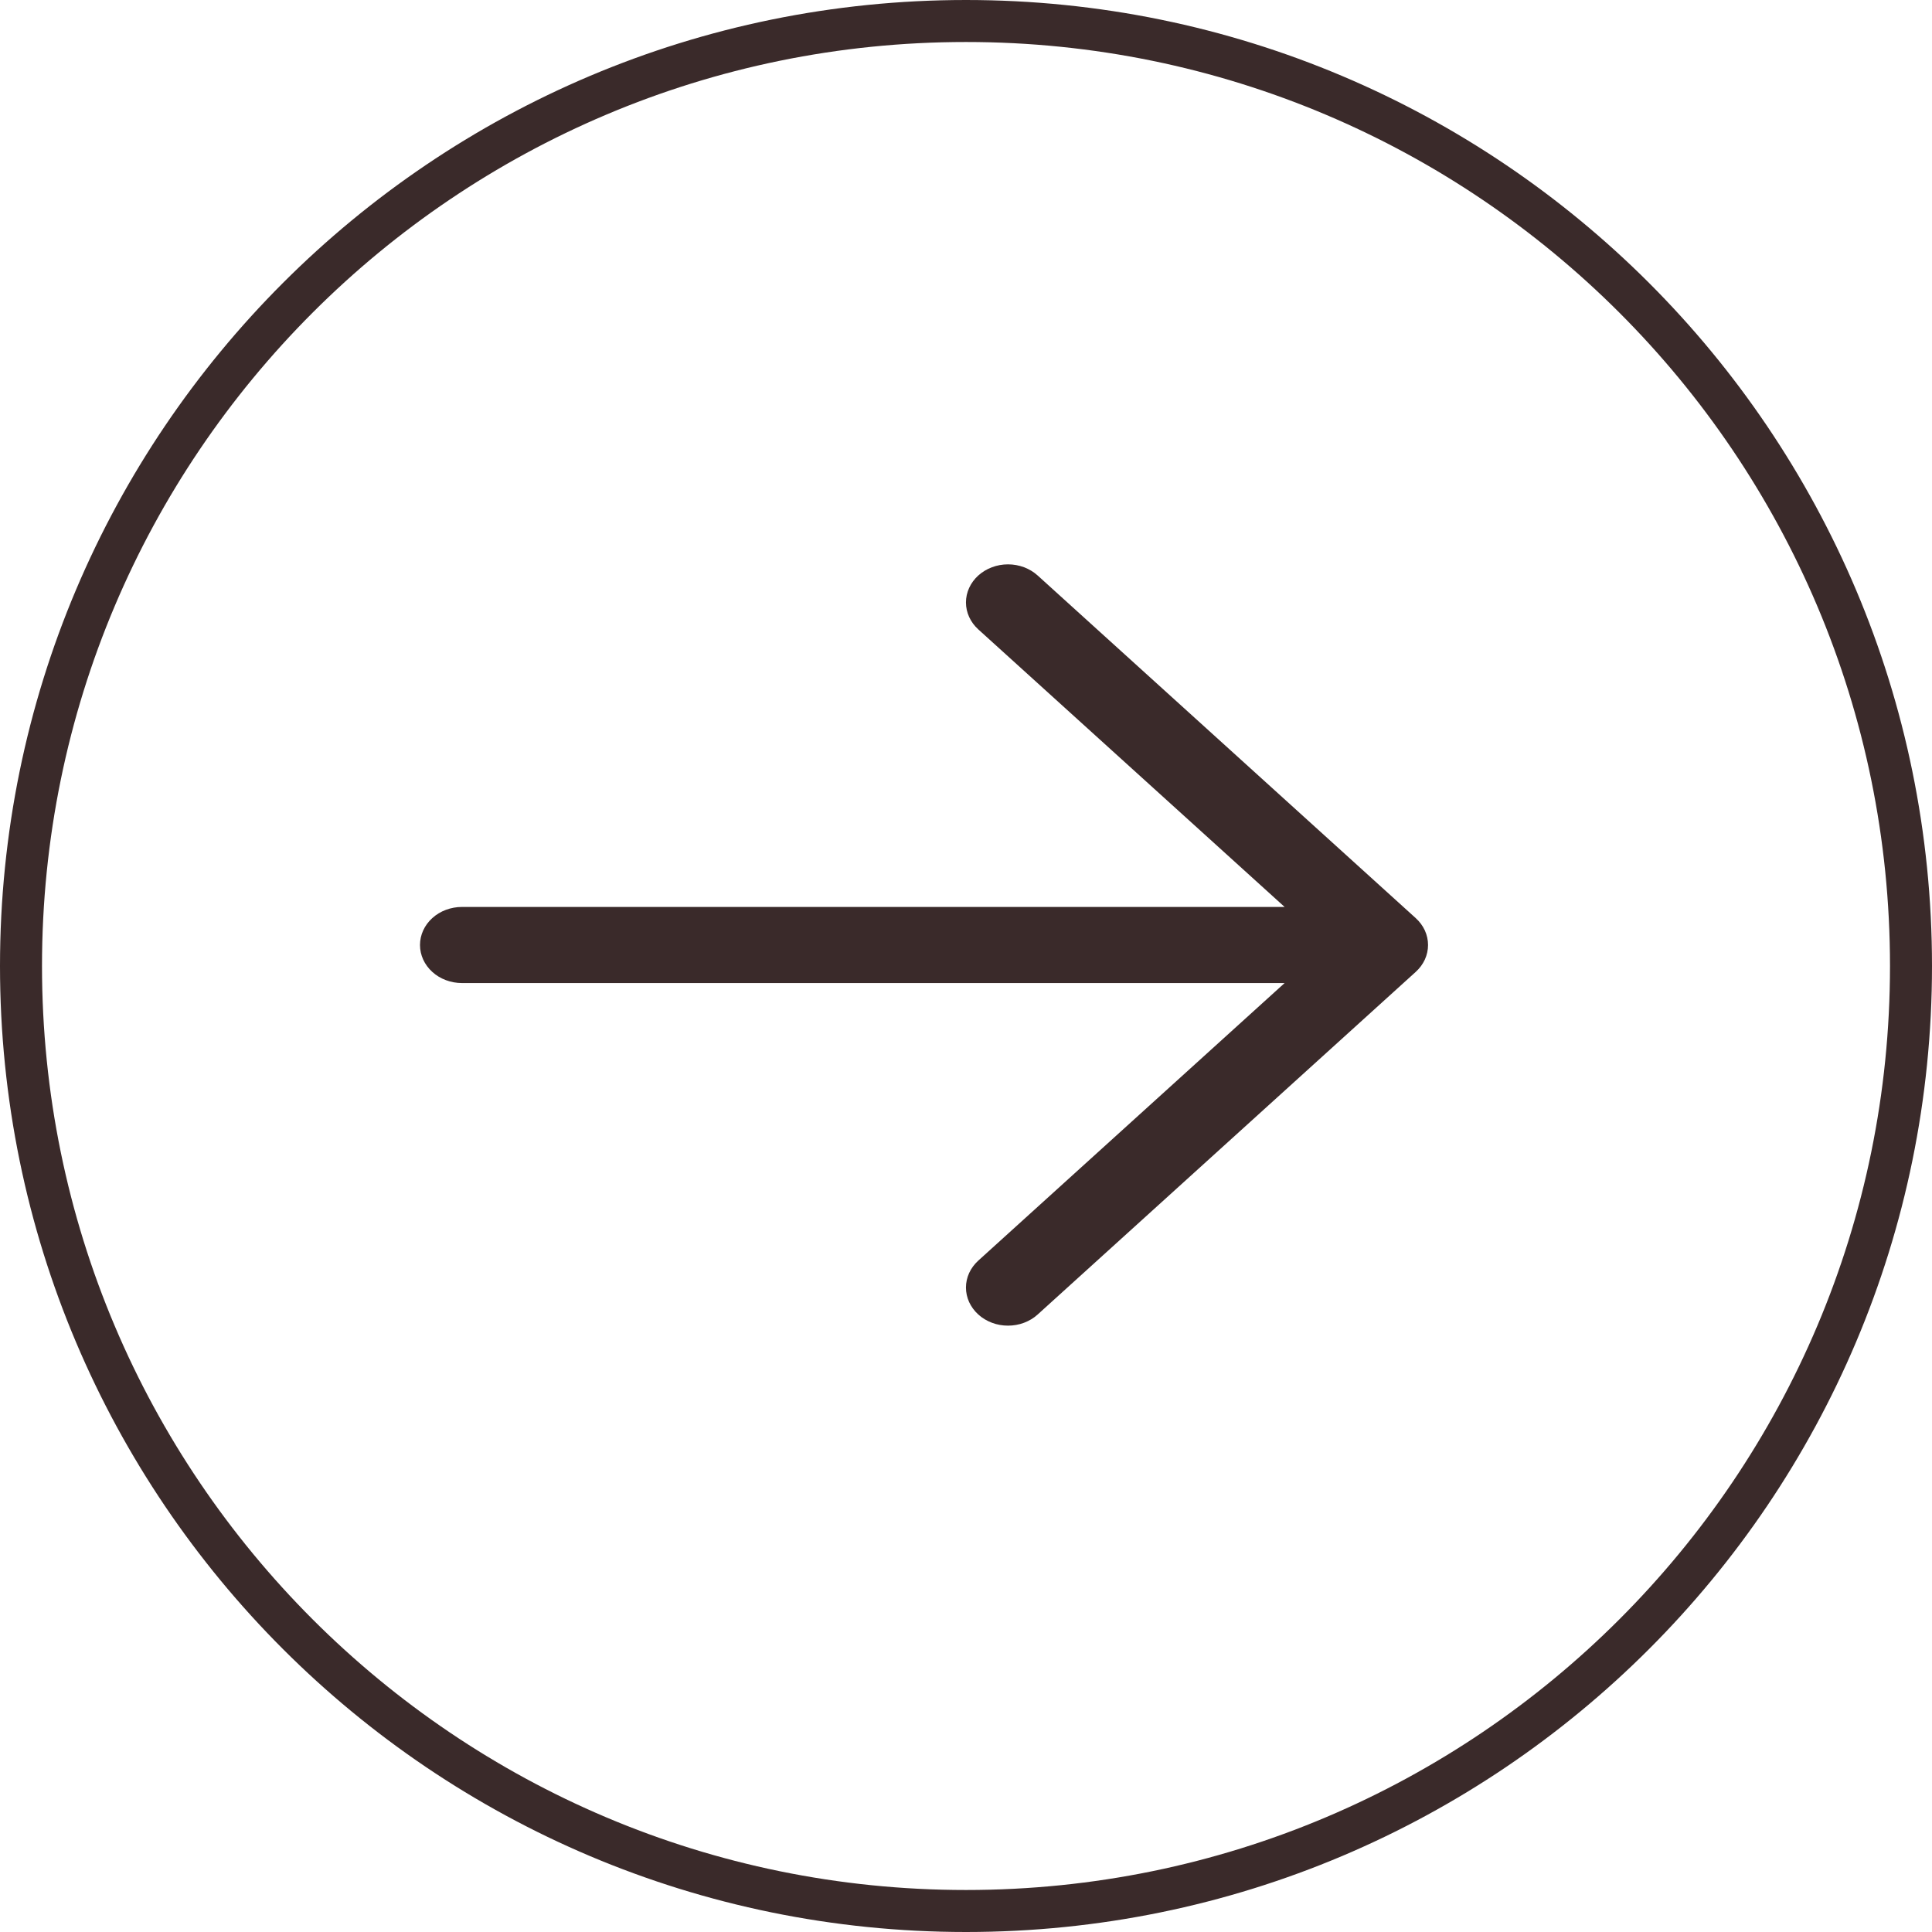 <?xml version="1.0" encoding="UTF-8"?> <svg xmlns="http://www.w3.org/2000/svg" width="46" height="46" viewBox="0 0 46 46" fill="none"><path d="M23.292 31.297C23.2 31.213 23.126 31.113 23.075 31.003C23.025 30.893 22.999 30.775 22.999 30.656C22.999 30.537 23.025 30.419 23.075 30.309C23.126 30.199 23.2 30.099 23.292 30.015L30.586 23.406L11 23.406C10.735 23.406 10.48 23.311 10.293 23.141C10.105 22.971 10 22.74 10 22.5C10 22.26 10.105 22.029 10.293 21.859C10.48 21.689 10.735 21.594 11 21.594L30.586 21.594L23.292 14.985C23.105 14.815 22.999 14.584 22.999 14.344C22.999 14.103 23.105 13.873 23.292 13.703C23.48 13.533 23.735 13.437 24 13.437C24.265 13.437 24.52 13.533 24.707 13.703L33.707 21.859C33.8 21.943 33.874 22.043 33.925 22.153C33.975 22.263 34.001 22.381 34.001 22.5C34.001 22.619 33.975 22.737 33.925 22.847C33.874 22.957 33.8 23.057 33.707 23.141L24.707 31.297C24.615 31.382 24.504 31.448 24.383 31.494C24.262 31.54 24.131 31.563 24 31.563C23.869 31.563 23.738 31.54 23.617 31.494C23.496 31.448 23.385 31.382 23.292 31.297Z" fill="#3A2A2A"></path><path d="M23 45.5C10.574 45.5 0.5 35.426 0.5 23C0.5 10.574 10.574 0.5 23 0.5C35.426 0.5 45.5 10.574 45.5 23C45.5 35.426 35.426 45.5 23 45.5Z" stroke="#3A2A2A"></path></svg> 